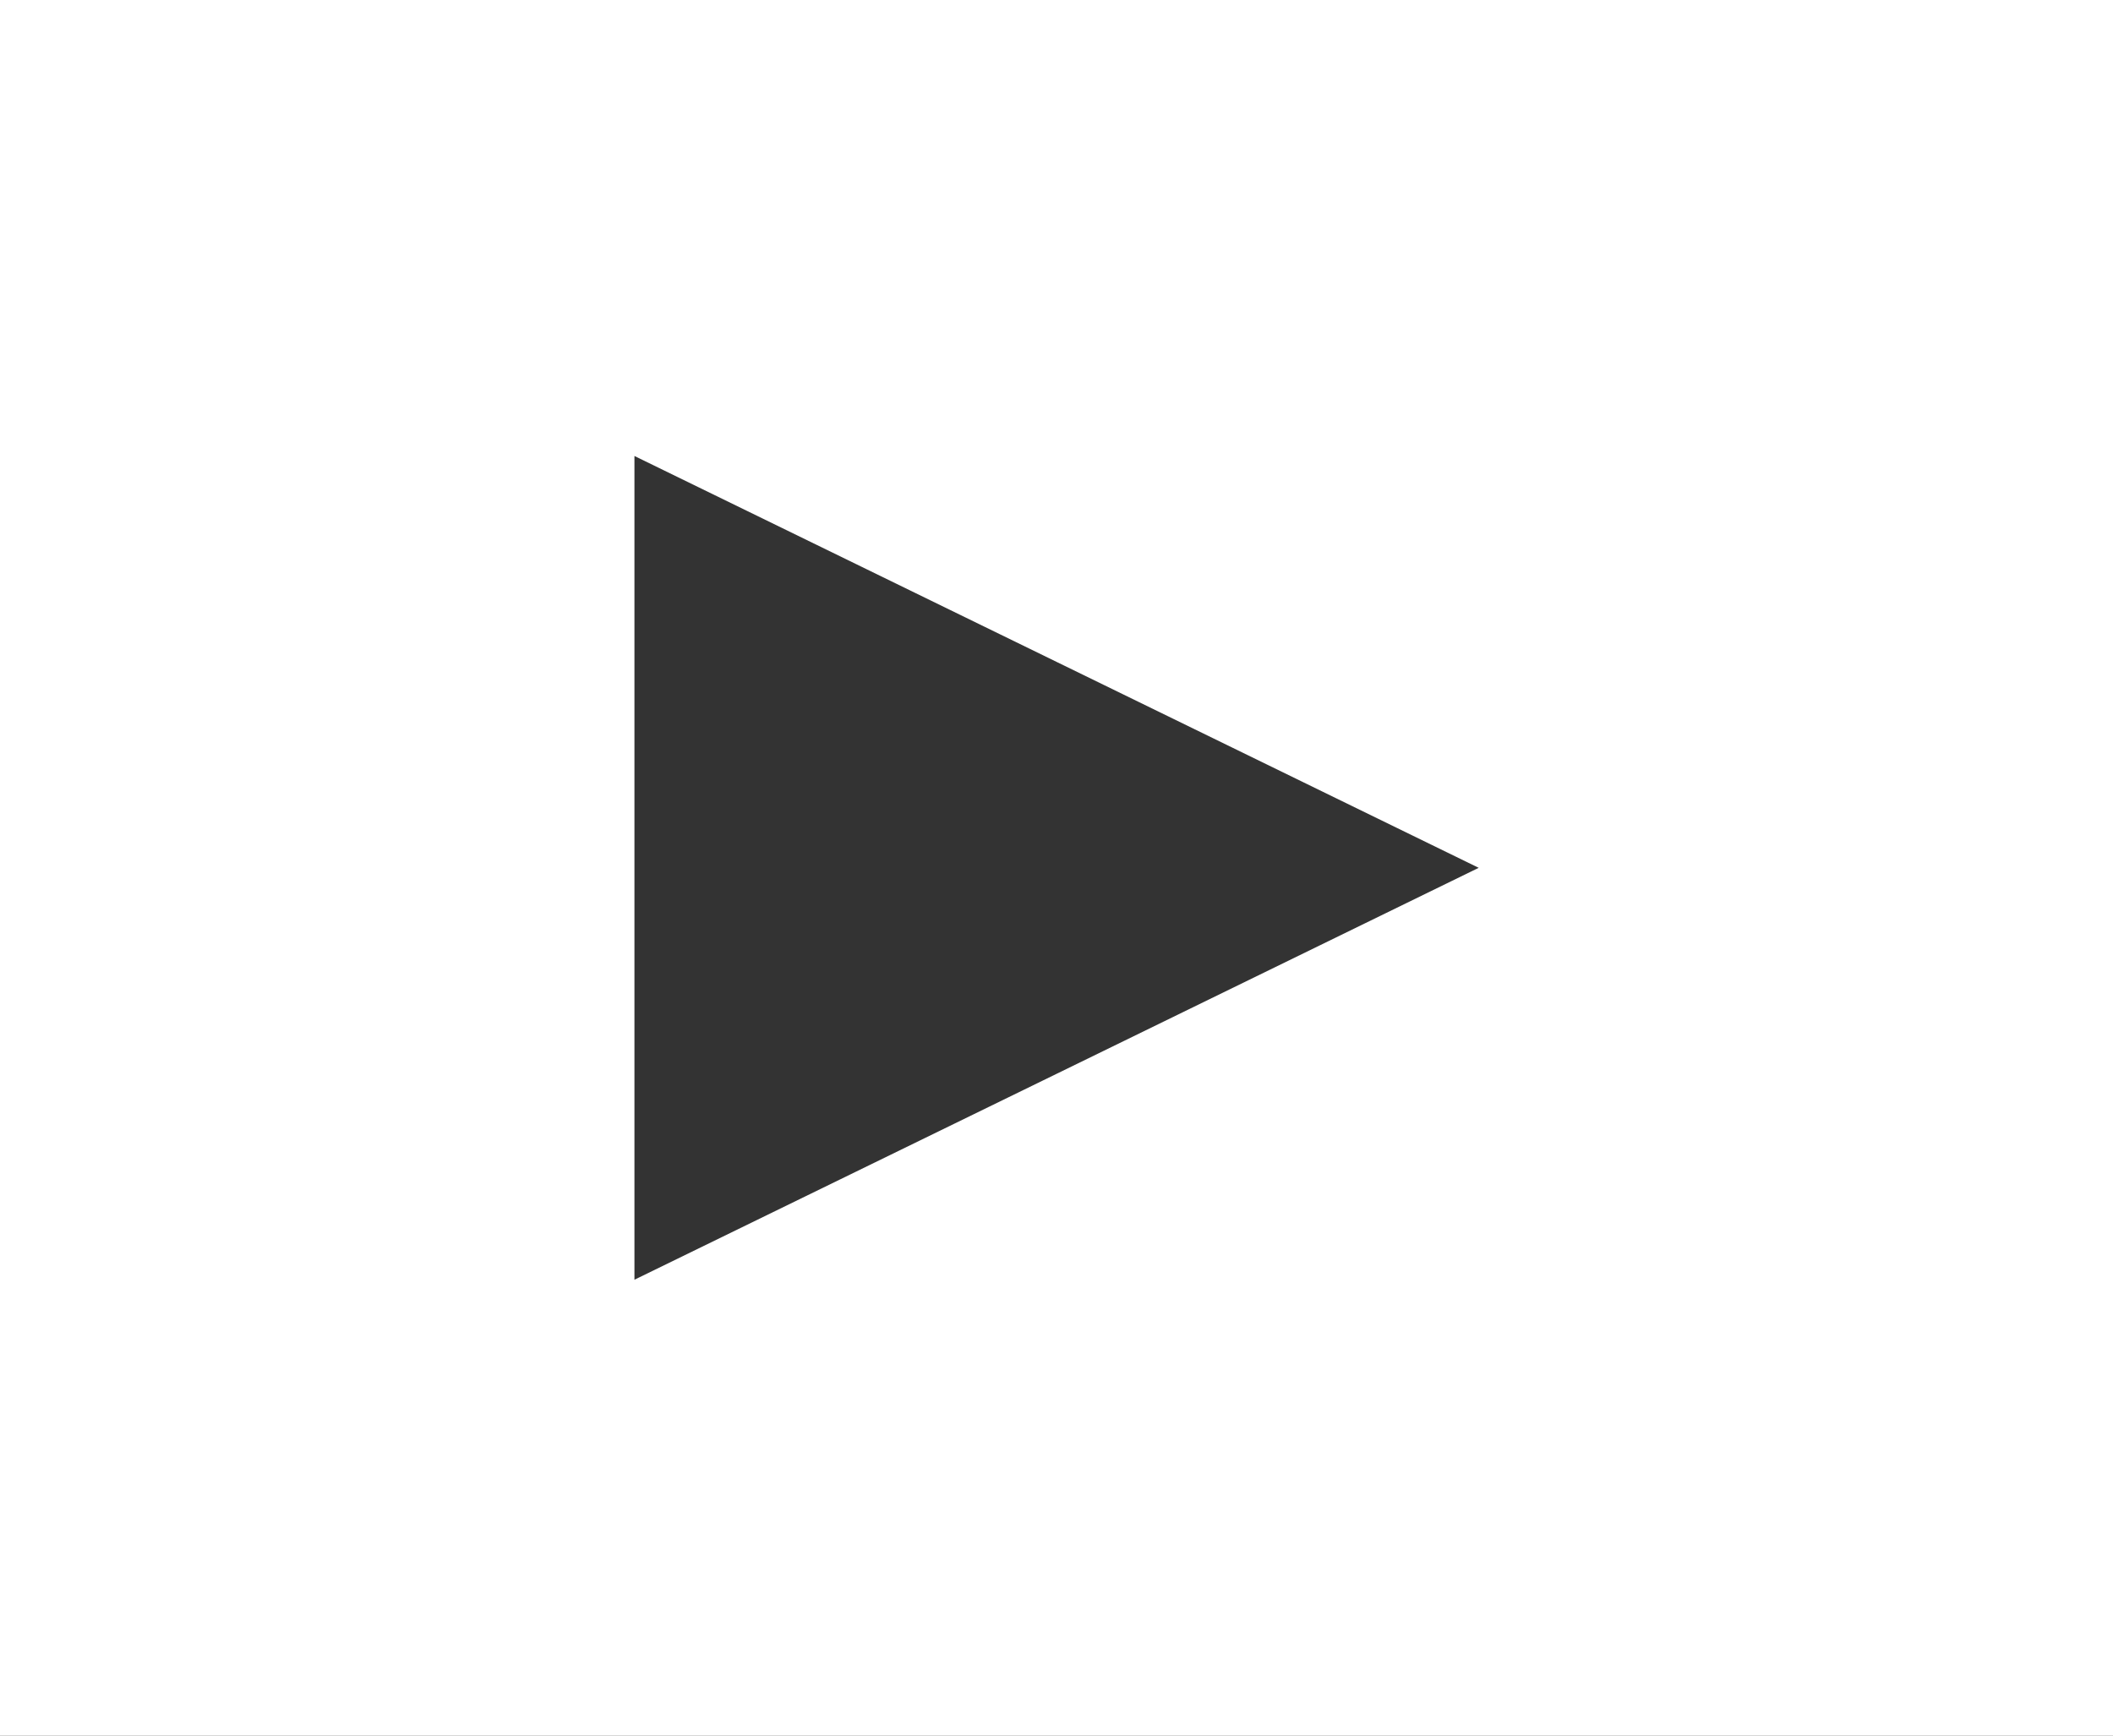 <?xml version="1.0" encoding="utf-8"?>
<!-- Generator: Adobe Illustrator 16.0.0, SVG Export Plug-In . SVG Version: 6.00 Build 0)  -->
<!DOCTYPE svg PUBLIC "-//W3C//DTD SVG 1.1//EN" "http://www.w3.org/Graphics/SVG/1.1/DTD/svg11.dtd">
<svg version="1.1" id="Layer_1" xmlns:x="http://ns.adobe.com/Extensibility/1.0/" xmlns:i="http://ns.adobe.com/AdobeIllustrator/10.0/" xmlns:graph="http://ns.adobe.com/Graphs/1.0/"
	 xmlns="http://www.w3.org/2000/svg" xmlns:xlink="http://www.w3.org/1999/xlink" x="0px" y="0px" width="27.613px"
	 height="22.684px" viewBox="0 0 27.613 22.684" enable-background="new 0 0 27.613 22.684" xml:space="preserve">
<rect x="0" y="0" width="27.613" height="22.684" fill="#333333" stroke="none"/>
<path fill="#FFFFFF" d="M13.808,14.033l-5.517,2.691v-5.383V5.959l5.517,2.691l5.516,2.691L13.808,14.033z M0,22.684h27.613V0H0
	V22.684z"/>
</svg>
